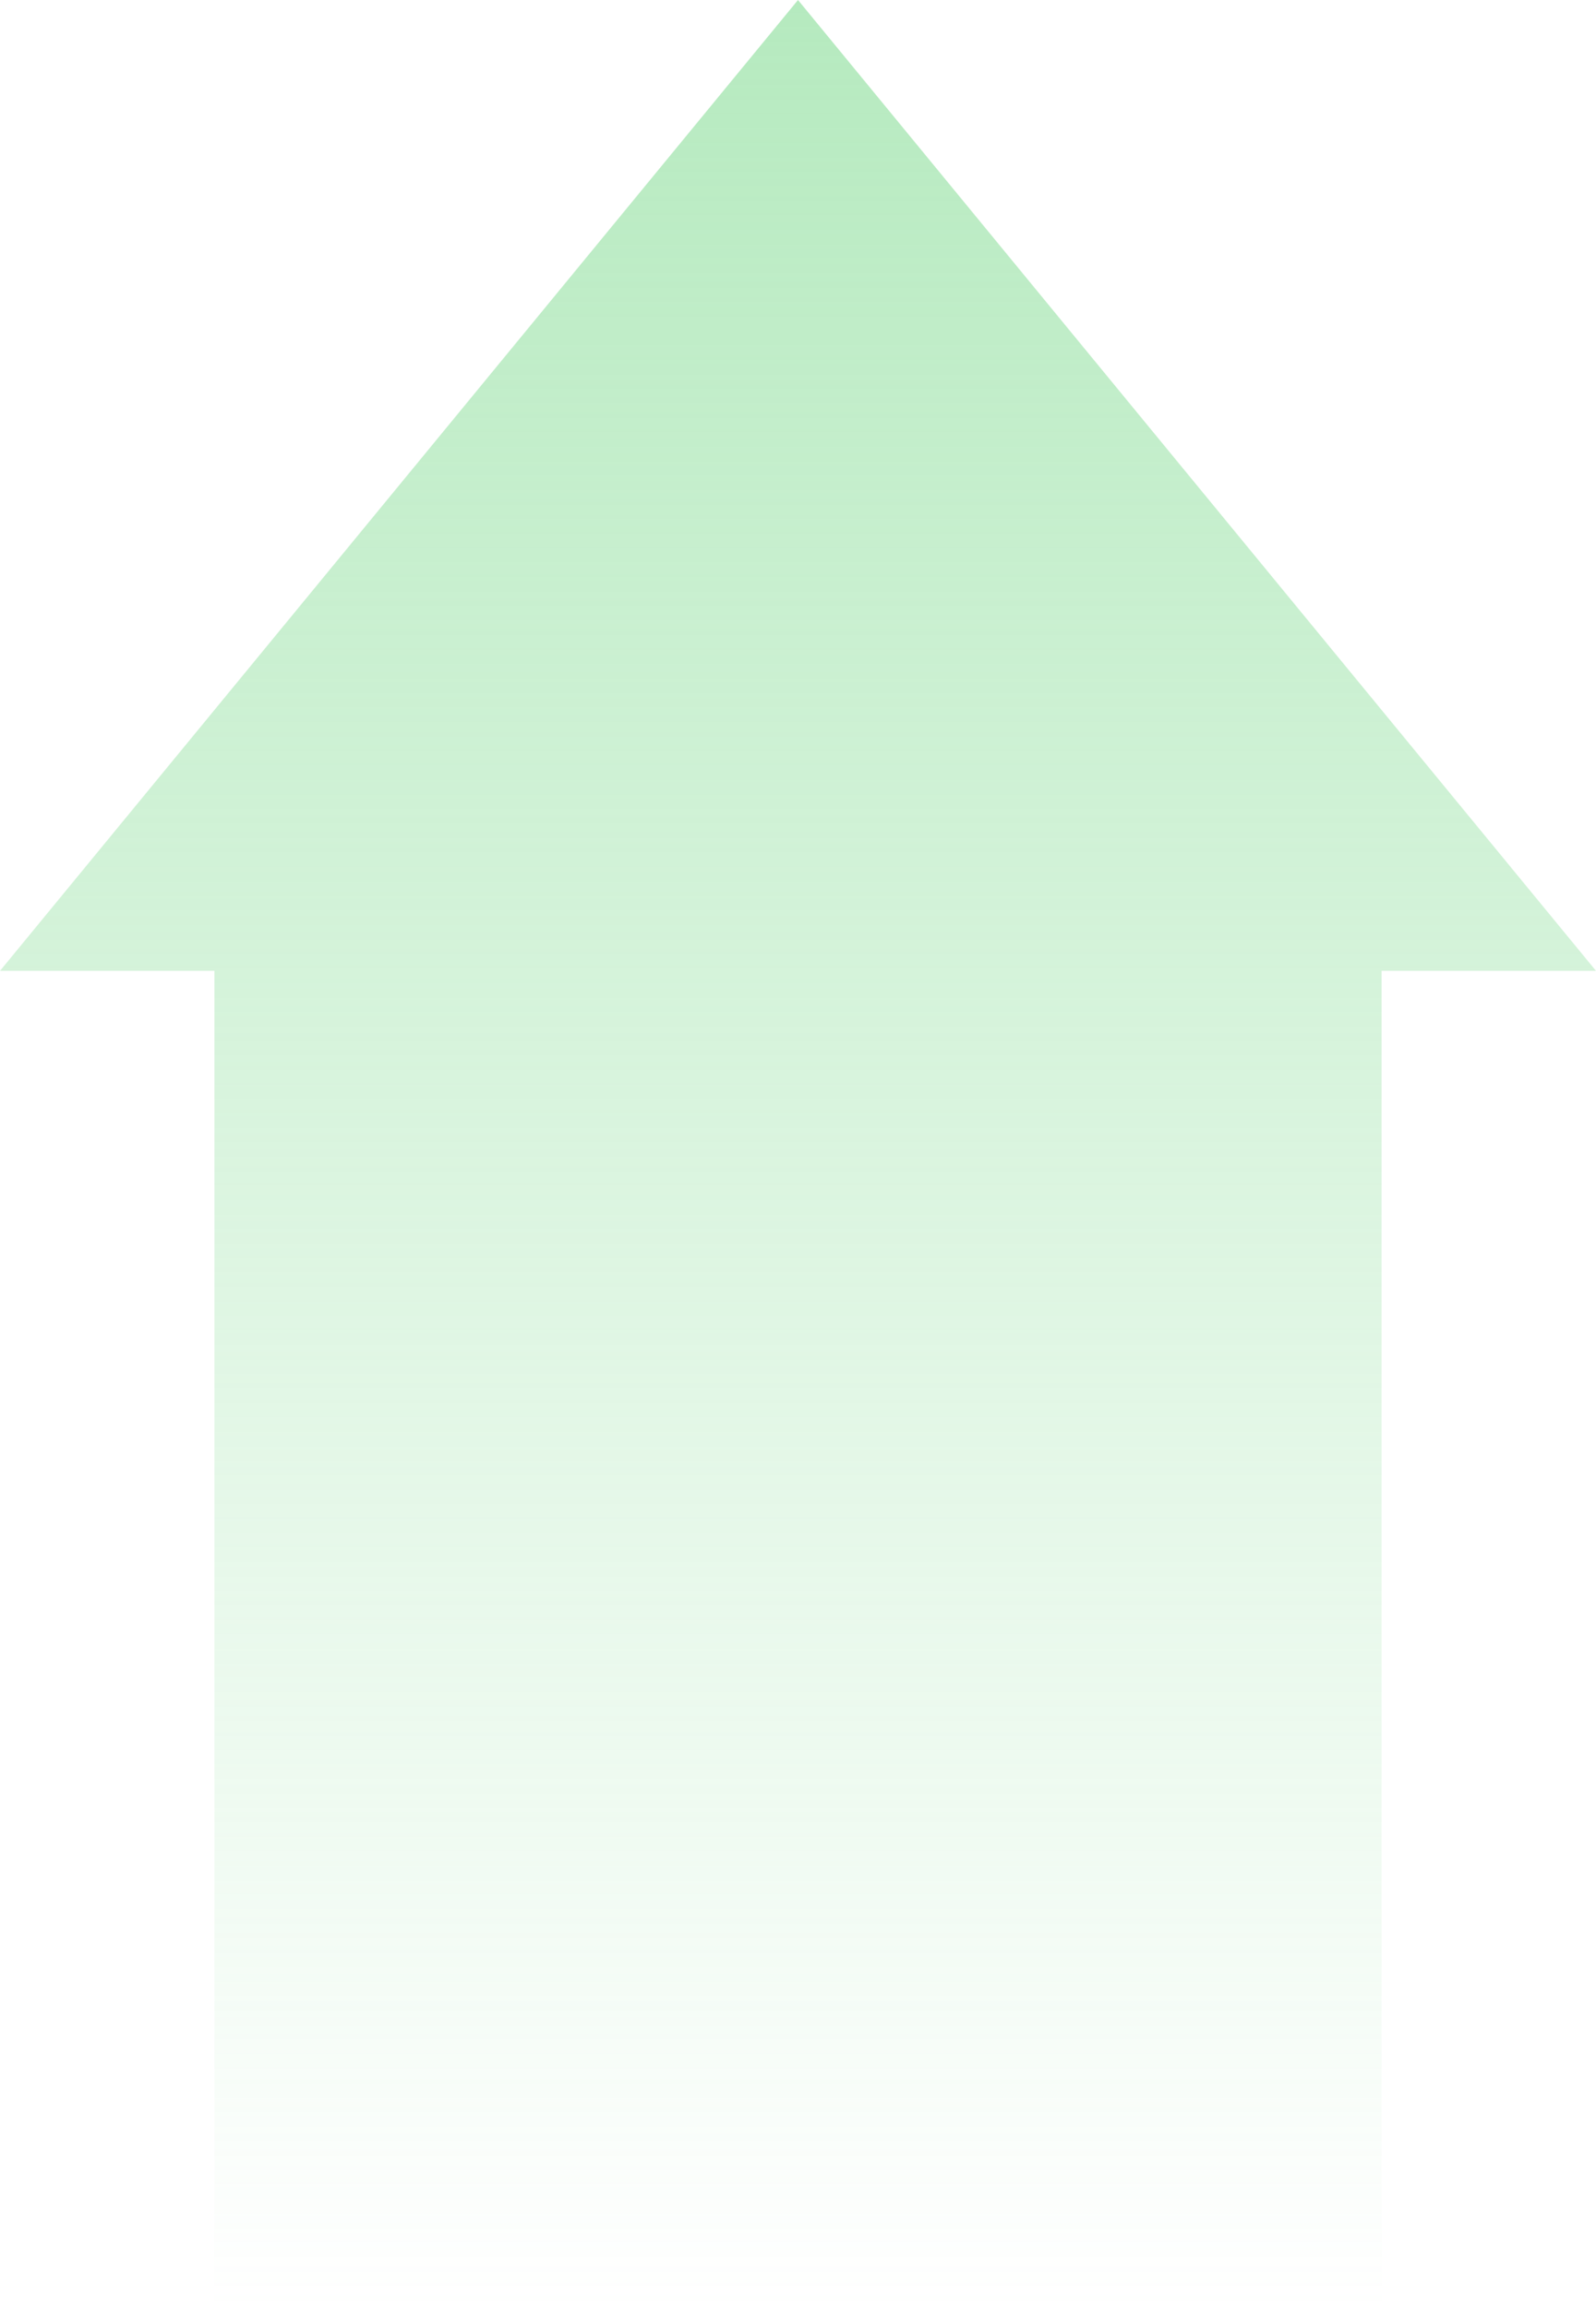 <?xml version="1.0" encoding="UTF-8"?> <svg xmlns="http://www.w3.org/2000/svg" width="220" height="318" viewBox="0 0 220 318" fill="none"><path d="M110 0L220 133.779H190.445V318H29.555L29.555 133.779H0L110 0Z" fill="url(#paint0_linear_342_738)" fill-opacity="0.75"></path><defs><linearGradient id="paint0_linear_342_738" x1="110" y1="-63.6" x2="110" y2="318" gradientUnits="userSpaceOnUse"><stop stop-color="#89DD98"></stop><stop offset="1" stop-color="#8ADE99" stop-opacity="0"></stop></linearGradient></defs></svg> 